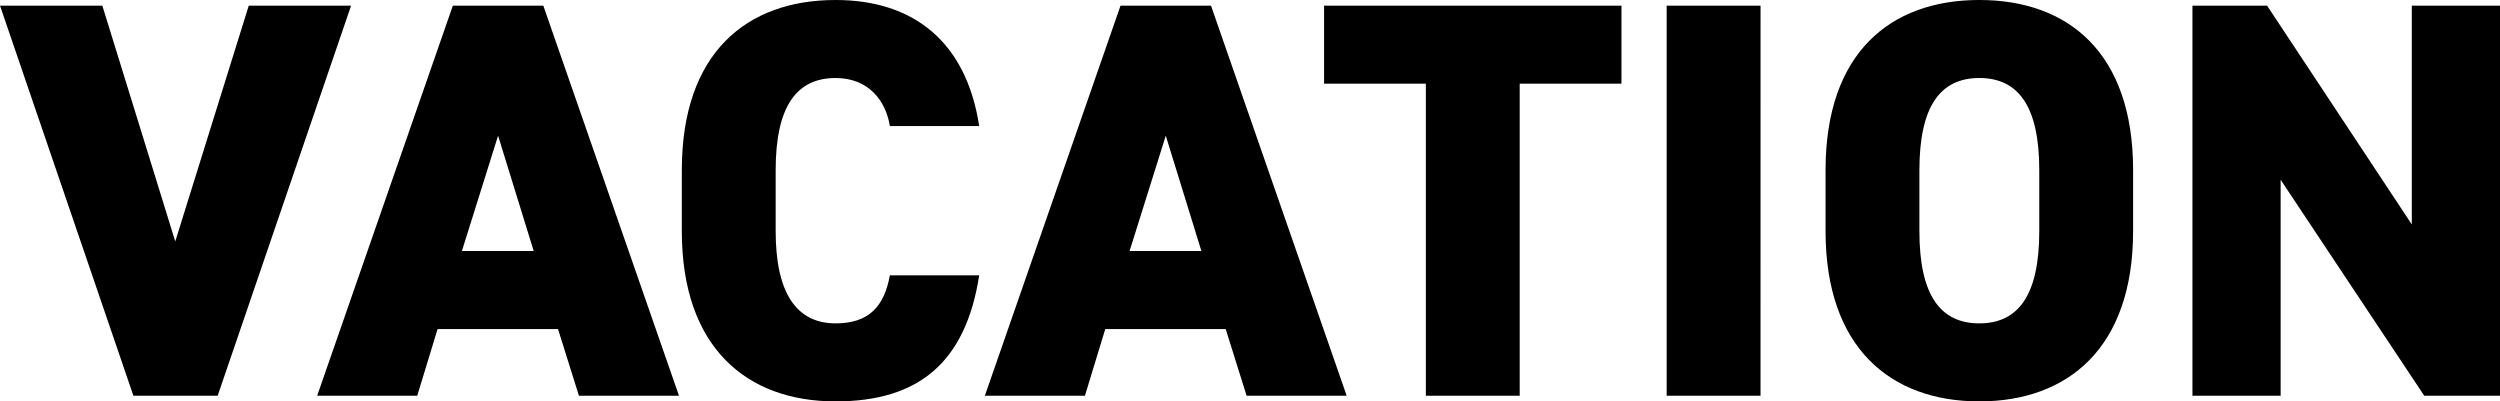 <svg xmlns="http://www.w3.org/2000/svg" width="399.142" height="64.086" viewBox="0 0 399.142 64.086">
  <path id="パス_9697" data-name="パス 9697" d="M0-75.4,21.3-13.116H34.751L56.053-75.4H39.716L27.981-37.758,16.338-75.4ZM66.614-13.116l3.249-10.651H89.089l3.34,10.651h15.977L86.743-75.4H72.3L50.637-13.116ZM79.522-54.637l5.687,18.414H73.745Zm76.814-1.534C154.259-69.711,145.775-76.3,133.408-76.3c-14.171,0-24.551,8.394-24.551,27.169v9.748c0,18.594,10.38,27.169,24.551,27.169,13.178,0,20.76-6.138,22.927-20.129H142.074c-.9,4.964-3.34,7.672-8.665,7.672-6.318,0-9.568-4.964-9.568-14.713v-9.748c0-10.2,3.34-14.713,9.568-14.713,5.326,0,8.033,3.7,8.665,7.672Zm16.879,43.055,3.249-10.651H195.69l3.34,10.651h15.977L193.343-75.4H178.9L157.238-13.116Zm12.908-41.521,5.687,18.414H180.345ZM211.4-75.4v12.456h16.247v49.825h14.984V-62.941h16.247V-75.4Zm69.683,0H266.095v62.281h14.984Zm59.483,36.015v-9.748c0-18.775-10.38-27.169-24.551-27.169s-24.552,8.394-24.552,27.169v9.748c0,18.594,10.38,27.169,24.552,27.169S340.562-20.788,340.562-39.382Zm-34.119-9.748c0-10.2,3.34-14.713,9.568-14.713s9.568,4.513,9.568,14.713v9.748c0,10.2-3.34,14.713-9.568,14.713s-9.568-4.513-9.568-14.713ZM385.061-75.4v34.932L361.954-75.4H350.039v62.281H364.12V-47.6l22.927,34.48h12.1V-75.4Z" transform="translate(0 76.3)"/>
</svg>
